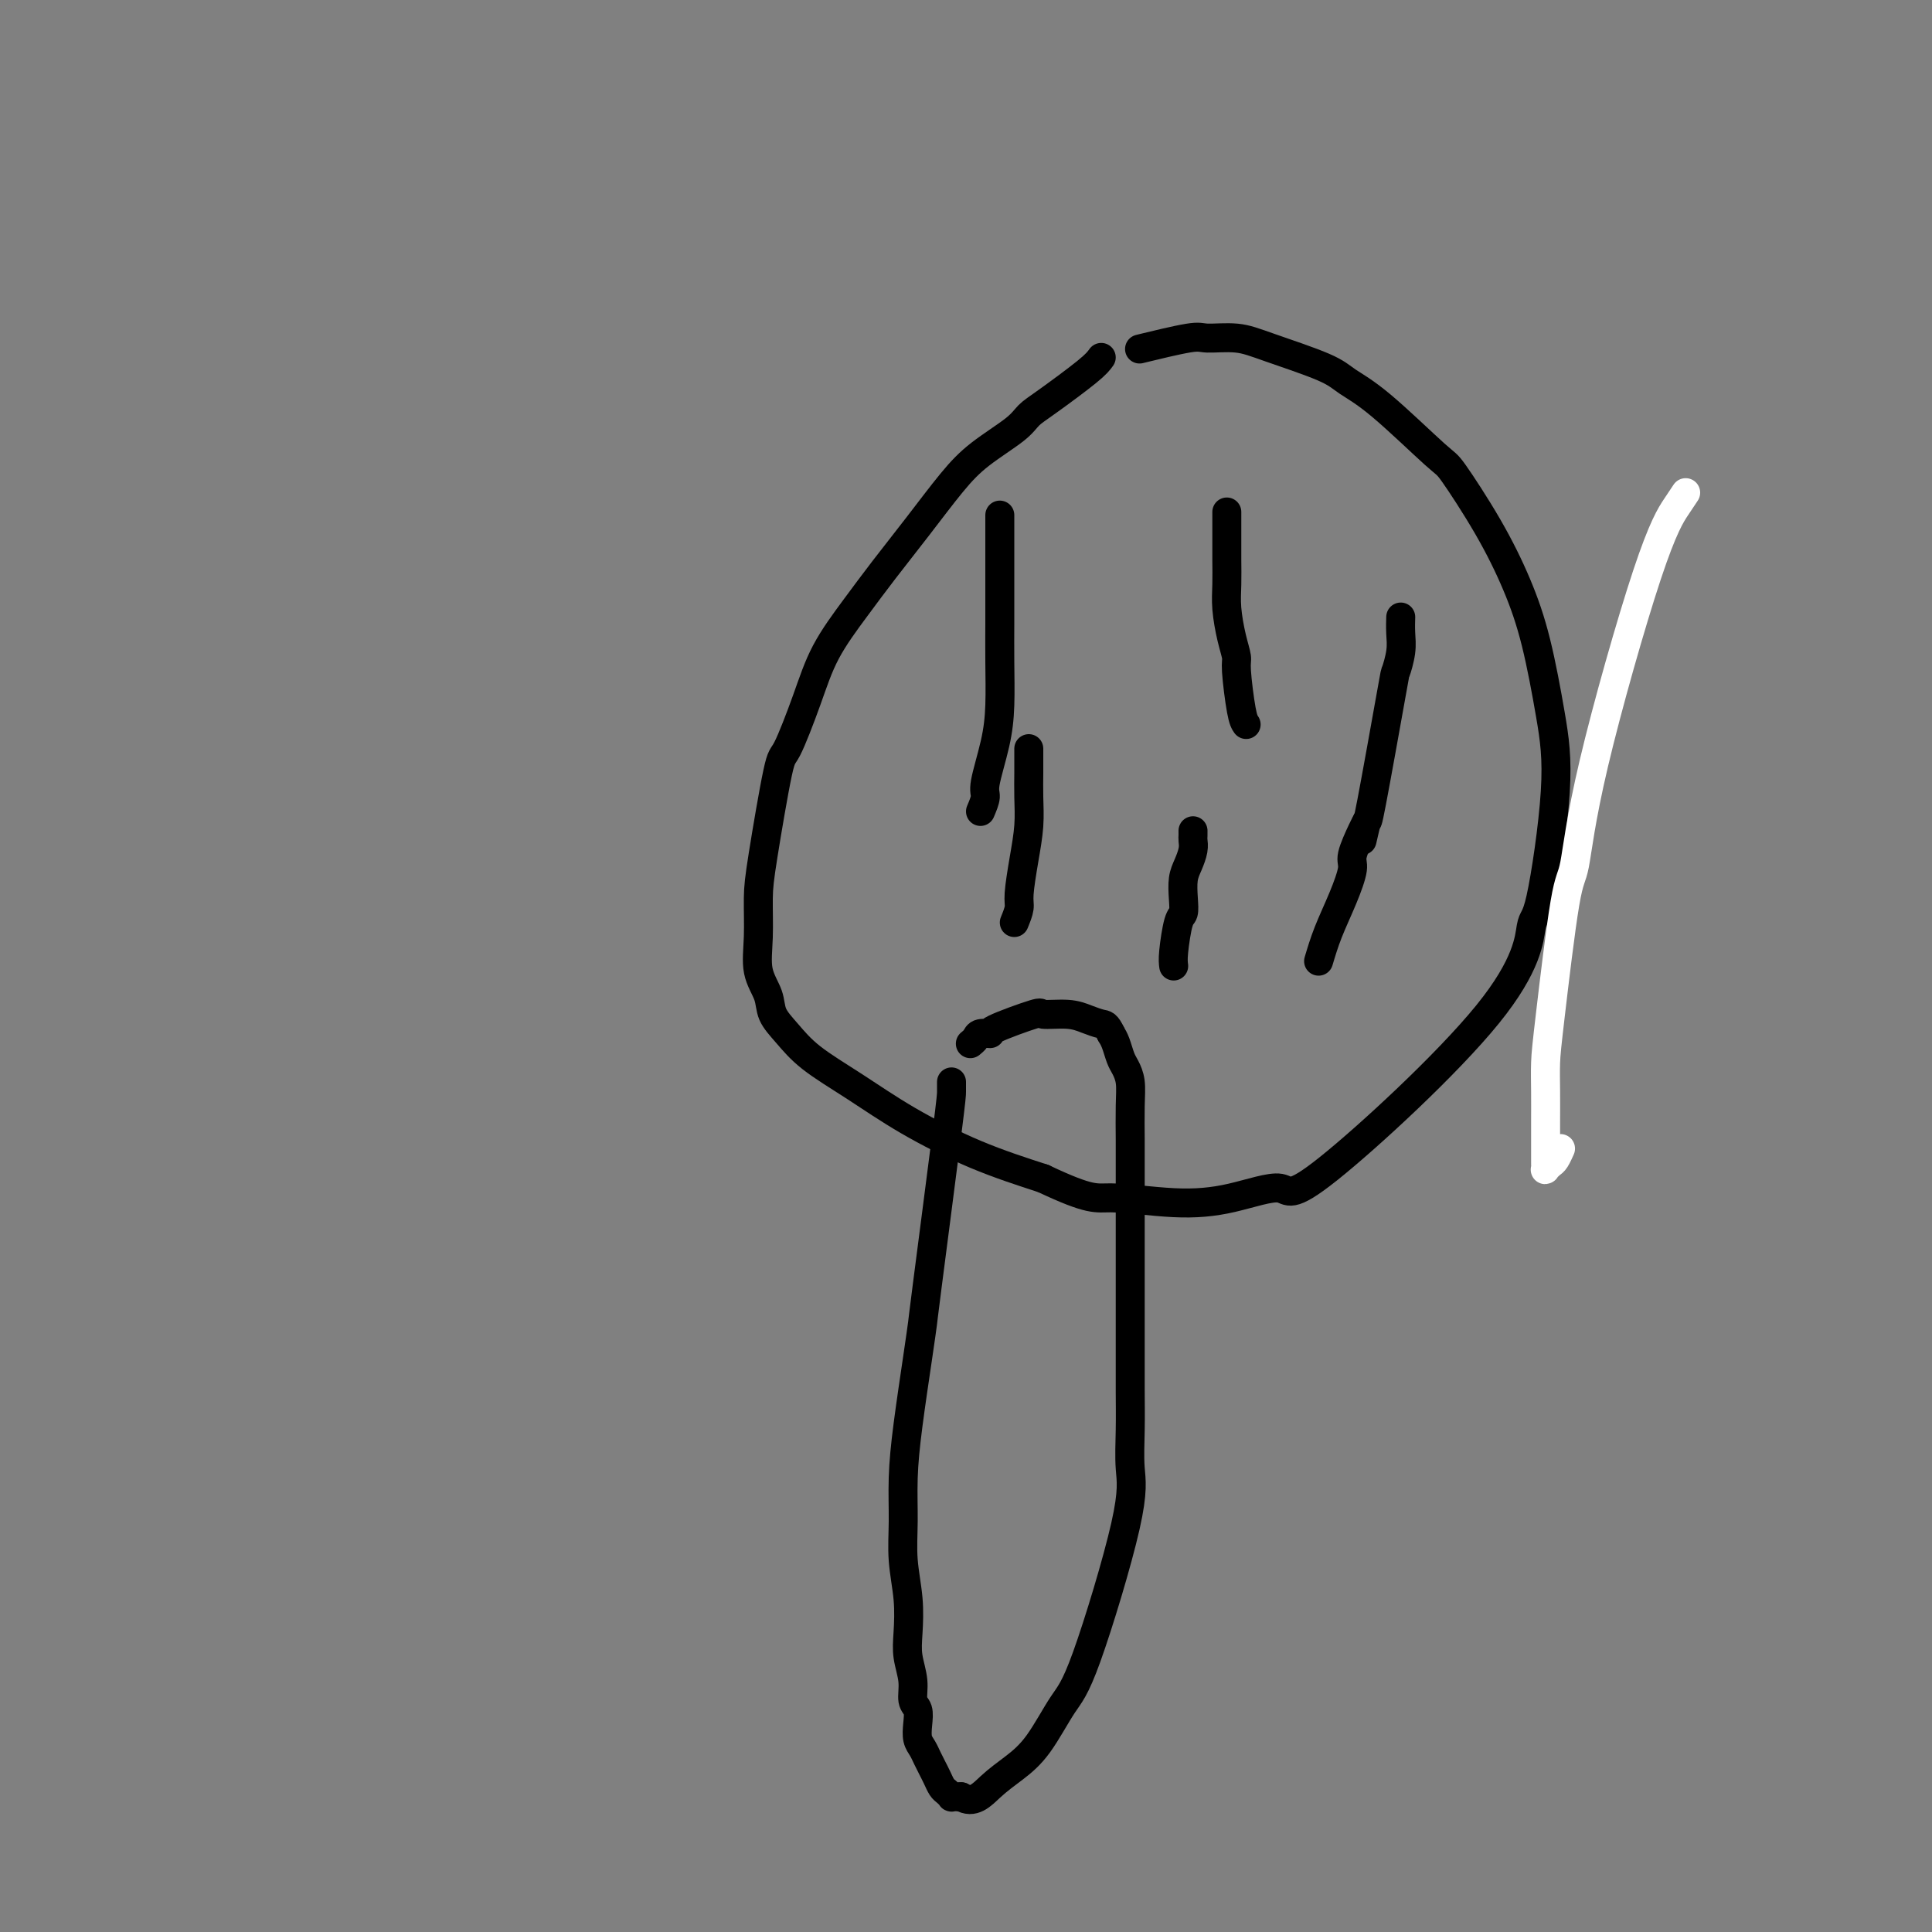 <svg viewBox='0 0 400 400' version='1.1' xmlns='http://www.w3.org/2000/svg' xmlns:xlink='http://www.w3.org/1999/xlink'><rect x="0" y="0" width="400" height="400" fill="#808080" stroke="none"/><g fill='none' stroke='#000000' stroke-width='6' stroke-linecap='round' stroke-linejoin='round'><path d='M197,224c-0.001,0.710 -0.002,1.420 0,2c0.002,0.580 0.008,1.029 -1,9c-1.008,7.971 -3.030,23.465 -4,31c-0.970,7.535 -0.886,7.111 -1,8c-0.114,0.889 -0.424,3.092 -1,7c-0.576,3.908 -1.419,9.523 -2,14c-0.581,4.477 -0.902,7.817 -1,11c-0.098,3.183 0.025,6.209 0,9c-0.025,2.791 -0.199,5.348 0,8c0.199,2.652 0.770,5.400 1,8c0.230,2.600 0.118,5.052 0,7c-0.118,1.948 -0.242,3.392 0,5c0.242,1.608 0.849,3.379 1,5c0.151,1.621 -0.153,3.092 0,4c0.153,0.908 0.762,1.254 1,2c0.238,0.746 0.105,1.890 0,3c-0.105,1.110 -0.183,2.184 0,3c0.183,0.816 0.626,1.374 1,2c0.374,0.626 0.677,1.319 1,2c0.323,0.681 0.665,1.349 1,2c0.335,0.651 0.663,1.285 1,2c0.337,0.715 0.682,1.512 1,2c0.318,0.488 0.610,0.667 1,1c0.390,0.333 0.878,0.821 1,1c0.122,0.179 -0.121,0.048 0,0c0.121,-0.048 0.606,-0.014 1,0c0.394,0.014 0.697,0.007 1,0'/><path d='M199,372c2.511,1.596 4.288,-0.415 6,-2c1.712,-1.585 3.360,-2.743 5,-4c1.640,-1.257 3.273,-2.612 5,-5c1.727,-2.388 3.549,-5.808 5,-8c1.451,-2.192 2.532,-3.154 5,-10c2.468,-6.846 6.321,-19.576 8,-27c1.679,-7.424 1.182,-9.543 1,-12c-0.182,-2.457 -0.049,-5.251 0,-8c0.049,-2.749 0.013,-5.452 0,-8c-0.013,-2.548 -0.003,-4.942 0,-7c0.003,-2.058 0.001,-3.781 0,-6c-0.001,-2.219 -0.000,-4.935 0,-6c0.000,-1.065 0.000,-0.480 0,-2c-0.000,-1.520 -0.000,-5.144 0,-7c0.000,-1.856 0.000,-1.944 0,-3c-0.000,-1.056 -0.000,-3.079 0,-4c0.000,-0.921 0.000,-0.739 0,-2c-0.000,-1.261 -0.000,-3.964 0,-5c0.000,-1.036 0.001,-0.405 0,-1c-0.001,-0.595 -0.003,-2.414 0,-4c0.003,-1.586 0.012,-2.938 0,-5c-0.012,-2.062 -0.045,-4.835 0,-7c0.045,-2.165 0.167,-3.721 0,-5c-0.167,-1.279 -0.622,-2.281 -1,-3c-0.378,-0.719 -0.679,-1.155 -1,-2c-0.321,-0.845 -0.663,-2.099 -1,-3c-0.337,-0.901 -0.668,-1.451 -1,-2'/><path d='M230,214c-0.933,-1.956 -1.265,-1.847 -2,-2c-0.735,-0.153 -1.873,-0.567 -3,-1c-1.127,-0.433 -2.244,-0.886 -4,-1c-1.756,-0.114 -4.152,0.112 -5,0c-0.848,-0.112 -0.149,-0.563 -2,0c-1.851,0.563 -6.251,2.141 -8,3c-1.749,0.859 -0.847,1.001 -1,1c-0.153,-0.001 -1.361,-0.145 -2,0c-0.639,0.145 -0.711,0.577 -1,1c-0.289,0.423 -0.797,0.835 -1,1c-0.203,0.165 -0.102,0.082 0,0'/><path d='M228,74c-0.472,0.664 -0.943,1.327 -3,3c-2.057,1.673 -5.699,4.355 -8,6c-2.301,1.645 -3.260,2.253 -4,3c-0.740,0.747 -1.260,1.632 -3,3c-1.740,1.368 -4.700,3.219 -7,5c-2.300,1.781 -3.938,3.491 -6,6c-2.062,2.509 -4.546,5.817 -7,9c-2.454,3.183 -4.878,6.241 -7,9c-2.122,2.759 -3.943,5.219 -6,8c-2.057,2.781 -4.351,5.884 -6,9c-1.649,3.116 -2.652,6.245 -4,10c-1.348,3.755 -3.040,8.137 -4,10c-0.960,1.863 -1.187,1.207 -2,5c-0.813,3.793 -2.211,12.033 -3,17c-0.789,4.967 -0.970,6.660 -1,9c-0.030,2.340 0.091,5.328 0,8c-0.091,2.672 -0.394,5.028 0,7c0.394,1.972 1.487,3.561 2,5c0.513,1.439 0.448,2.728 1,4c0.552,1.272 1.723,2.527 3,4c1.277,1.473 2.660,3.163 5,5c2.340,1.837 5.638,3.822 9,6c3.362,2.178 6.790,4.548 11,7c4.210,2.452 9.203,4.986 14,7c4.797,2.014 9.399,3.507 14,5'/><path d='M216,244c9.961,4.709 10.864,3.982 14,4c3.136,0.018 8.504,0.781 13,1c4.496,0.219 8.122,-0.108 12,-1c3.878,-0.892 8.010,-2.351 10,-2c1.990,0.351 1.837,2.511 10,-4c8.163,-6.511 24.641,-21.693 33,-32c8.359,-10.307 8.599,-15.740 9,-18c0.401,-2.260 0.962,-1.348 2,-6c1.038,-4.652 2.553,-14.867 3,-22c0.447,-7.133 -0.174,-11.183 -1,-16c-0.826,-4.817 -1.855,-10.400 -3,-15c-1.145,-4.600 -2.405,-8.219 -4,-12c-1.595,-3.781 -3.526,-7.726 -6,-12c-2.474,-4.274 -5.491,-8.876 -7,-11c-1.509,-2.124 -1.508,-1.769 -4,-4c-2.492,-2.231 -7.476,-7.046 -11,-10c-3.524,-2.954 -5.588,-4.045 -7,-5c-1.412,-0.955 -2.170,-1.775 -5,-3c-2.830,-1.225 -7.730,-2.857 -11,-4c-3.270,-1.143 -4.909,-1.798 -7,-2c-2.091,-0.202 -4.633,0.049 -6,0c-1.367,-0.049 -1.560,-0.398 -4,0c-2.440,0.398 -7.126,1.542 -9,2c-1.874,0.458 -0.937,0.229 0,0'/><path d='M203,168c0.475,-1.122 0.950,-2.243 1,-3c0.050,-0.757 -0.326,-1.149 0,-3c0.326,-1.851 1.355,-5.161 2,-8c0.645,-2.839 0.905,-5.205 1,-8c0.095,-2.795 0.026,-6.018 0,-9c-0.026,-2.982 -0.007,-5.724 0,-8c0.007,-2.276 0.002,-4.085 0,-6c-0.002,-1.915 -0.000,-3.936 0,-6c0.000,-2.064 0.000,-4.171 0,-6c-0.000,-1.829 -0.000,-3.380 0,-4c0.000,-0.620 0.000,-0.310 0,0'/><path d='M258,150c-0.303,-0.431 -0.607,-0.863 -1,-3c-0.393,-2.137 -0.876,-5.981 -1,-8c-0.124,-2.019 0.110,-2.213 0,-3c-0.110,-0.787 -0.565,-2.167 -1,-4c-0.435,-1.833 -0.848,-4.119 -1,-6c-0.152,-1.881 -0.041,-3.358 0,-5c0.041,-1.642 0.011,-3.449 0,-5c-0.011,-1.551 -0.003,-2.847 0,-4c0.003,-1.153 0.001,-2.165 0,-3c-0.001,-0.835 -0.000,-1.494 0,-2c0.000,-0.506 0.000,-0.859 0,-1c-0.000,-0.141 -0.000,-0.071 0,0'/><path d='M282,174c0.425,-1.871 0.850,-3.743 1,-4c0.150,-0.257 0.026,1.100 1,-4c0.974,-5.100 3.046,-16.656 4,-22c0.954,-5.344 0.792,-4.476 1,-5c0.208,-0.524 0.788,-2.439 1,-4c0.212,-1.561 0.057,-2.766 0,-4c-0.057,-1.234 -0.016,-2.495 0,-3c0.016,-0.505 0.008,-0.252 0,0'/><path d='M210,191c0.445,-1.094 0.890,-2.189 1,-3c0.110,-0.811 -0.114,-1.340 0,-3c0.114,-1.660 0.566,-4.452 1,-7c0.434,-2.548 0.848,-4.854 1,-7c0.152,-2.146 0.041,-4.134 0,-6c-0.041,-1.866 -0.011,-3.611 0,-5c0.011,-1.389 0.003,-2.424 0,-3c-0.003,-0.576 -0.001,-0.694 0,-1c0.001,-0.306 0.000,-0.802 0,-1c-0.000,-0.198 -0.000,-0.099 0,0'/><path d='M243,200c-0.083,-0.632 -0.167,-1.264 0,-3c0.167,-1.736 0.583,-4.575 1,-6c0.417,-1.425 0.833,-1.435 1,-2c0.167,-0.565 0.083,-1.685 0,-3c-0.083,-1.315 -0.166,-2.824 0,-4c0.166,-1.176 0.580,-2.017 1,-3c0.420,-0.983 0.844,-2.106 1,-3c0.156,-0.894 0.042,-1.559 0,-2c-0.042,-0.441 -0.011,-0.657 0,-1c0.011,-0.343 0.003,-0.812 0,-1c-0.003,-0.188 -0.002,-0.094 0,0'/><path d='M273,199c0.570,-1.911 1.140,-3.821 2,-6c0.860,-2.179 2.010,-4.626 3,-7c0.990,-2.374 1.821,-4.675 2,-6c0.179,-1.325 -0.292,-1.675 0,-3c0.292,-1.325 1.348,-3.626 2,-5c0.652,-1.374 0.901,-1.821 1,-2c0.099,-0.179 0.050,-0.089 0,0'/></g>
<g fill='none' stroke='#FFFFFF' stroke-width='6' stroke-linecap='round' stroke-linejoin='round'><path d='M349,102c-0.470,0.701 -0.940,1.401 -2,3c-1.060,1.599 -2.711,4.096 -6,14c-3.289,9.904 -8.216,27.214 -11,39c-2.784,11.786 -3.426,18.047 -4,21c-0.574,2.953 -1.082,2.597 -2,8c-0.918,5.403 -2.246,16.564 -3,23c-0.754,6.436 -0.934,8.147 -1,10c-0.066,1.853 -0.018,3.848 0,6c0.018,2.152 0.005,4.460 0,6c-0.005,1.540 -0.001,2.310 0,3c0.001,0.690 0.001,1.299 0,2c-0.001,0.701 -0.001,1.495 0,2c0.001,0.505 0.003,0.720 0,1c-0.003,0.280 -0.012,0.623 0,1c0.012,0.377 0.045,0.787 0,1c-0.045,0.213 -0.170,0.228 0,0c0.170,-0.228 0.633,-0.700 1,-1c0.367,-0.300 0.637,-0.427 1,-1c0.363,-0.573 0.818,-1.592 1,-2c0.182,-0.408 0.091,-0.204 0,0'/></g>
</svg>